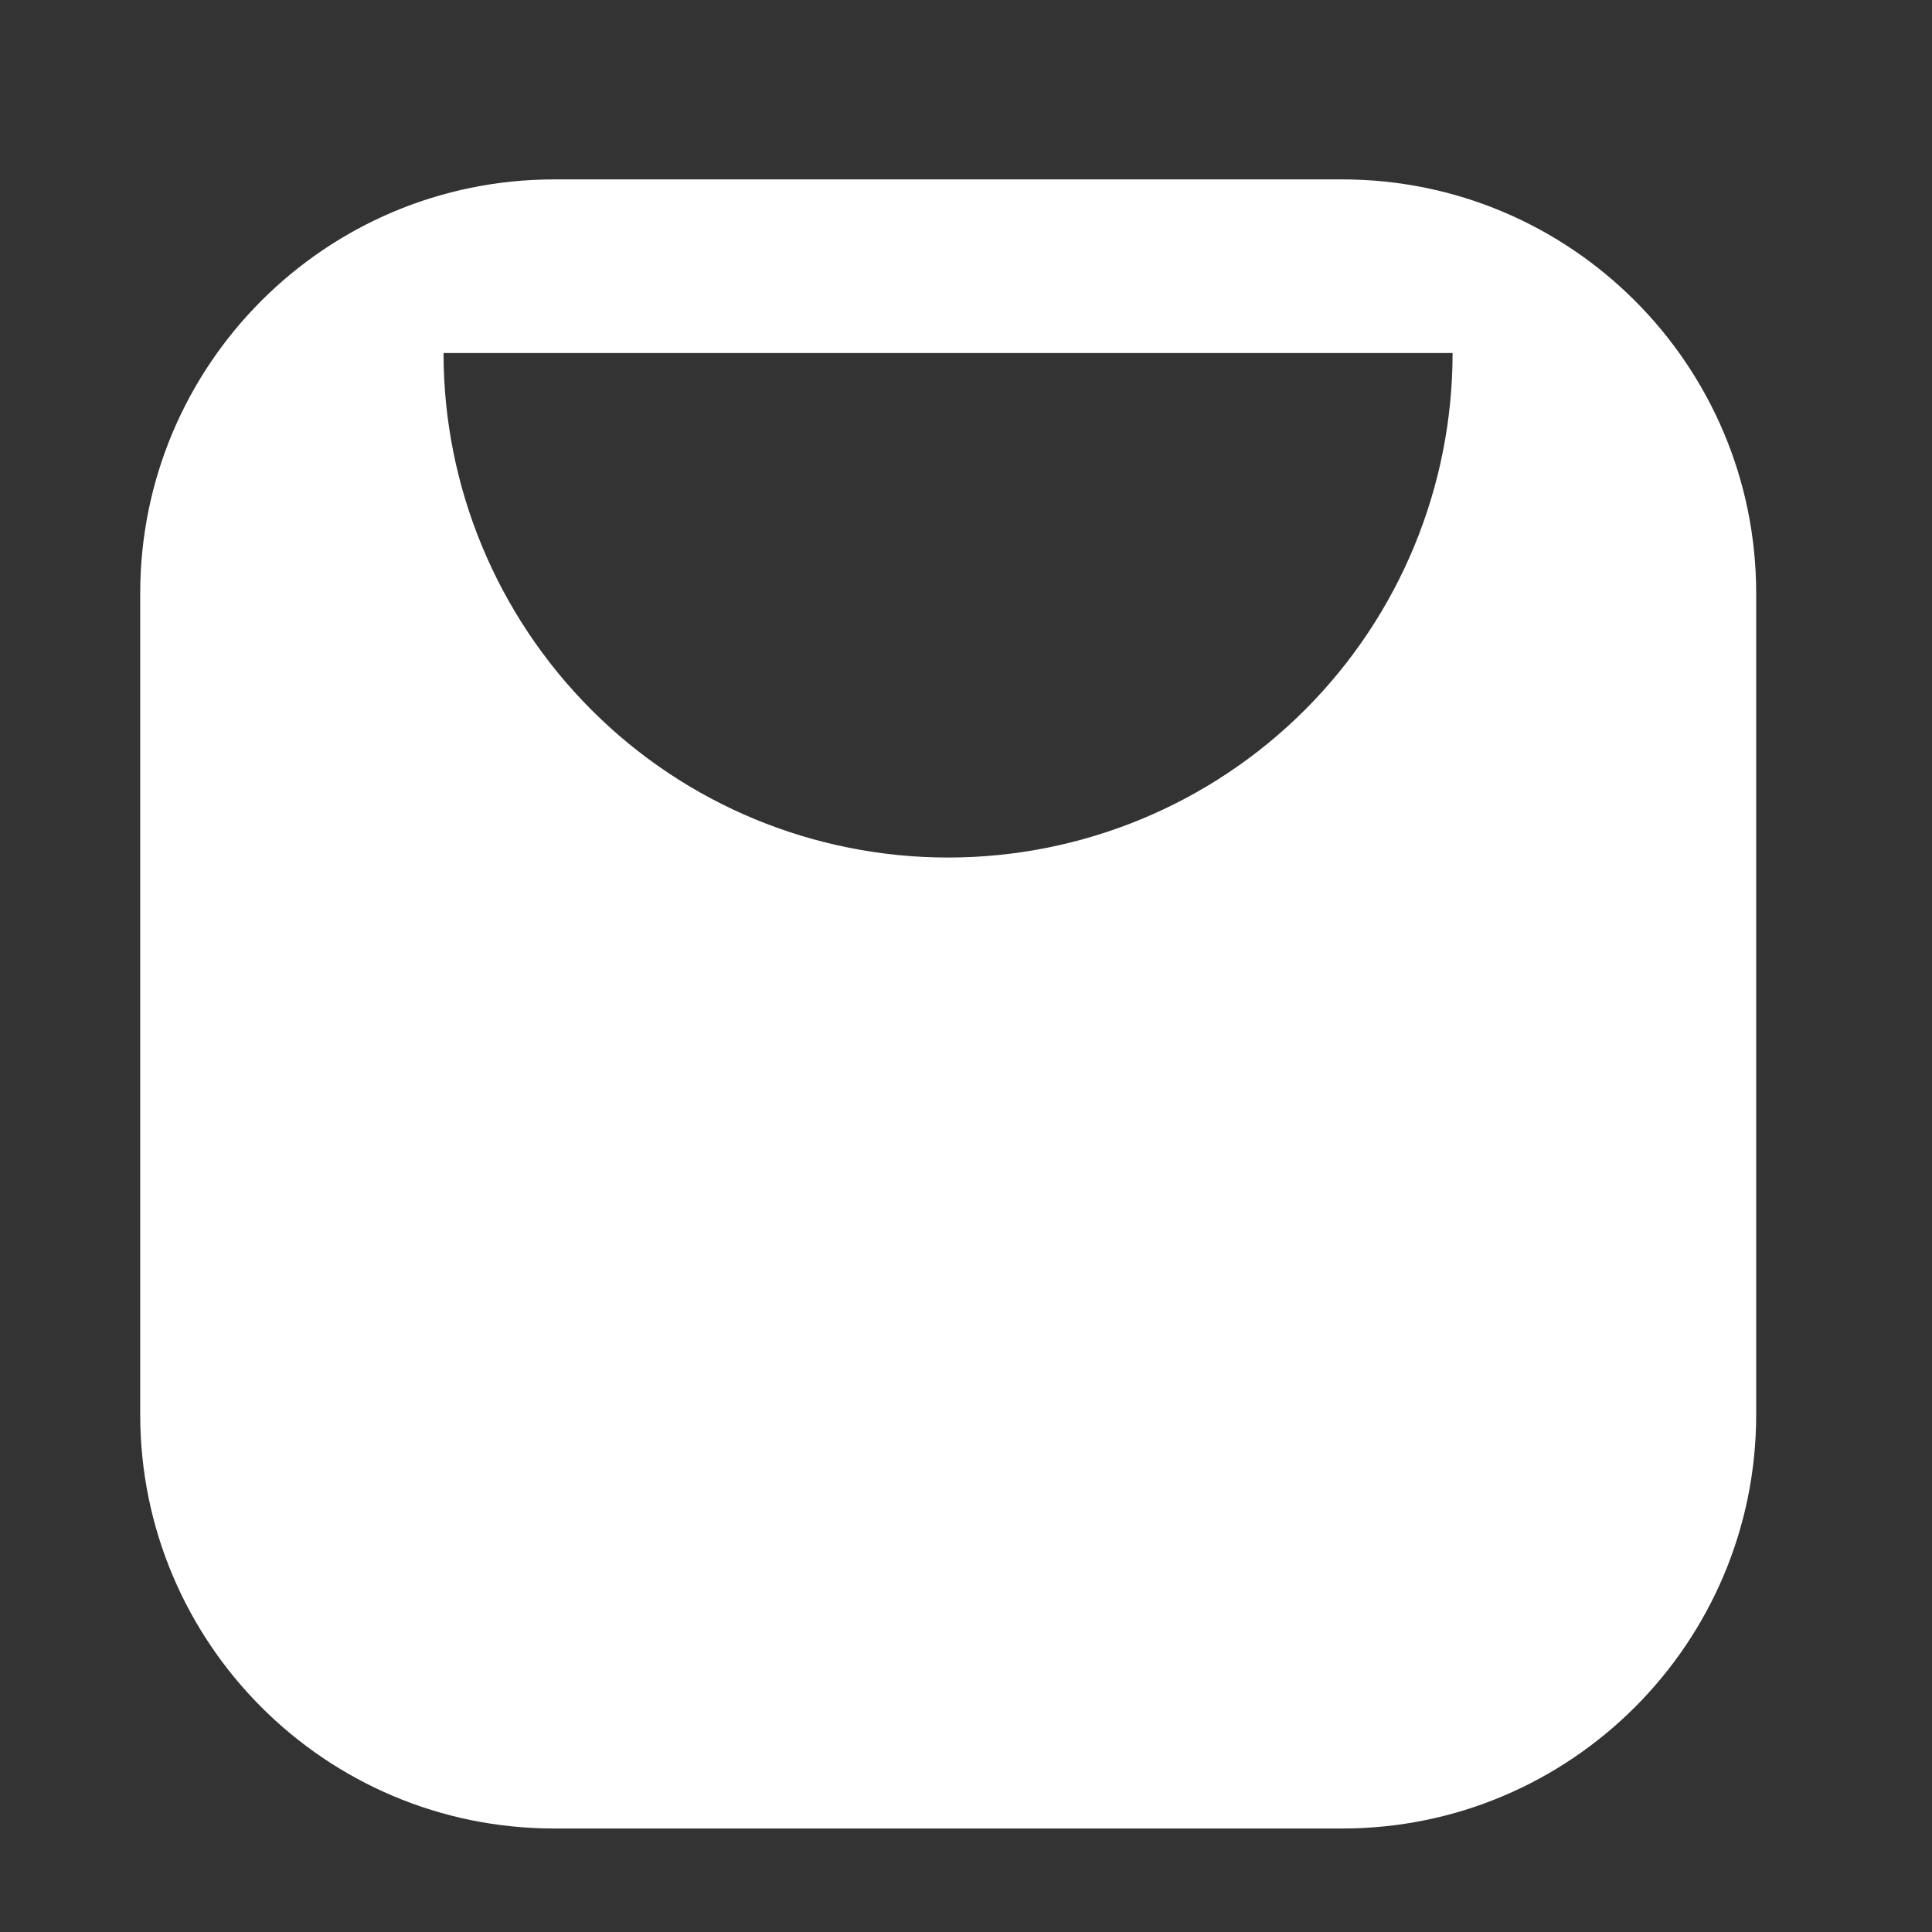 <svg xmlns="http://www.w3.org/2000/svg" fill="none" viewBox="0 0 7 7" height="7" width="7">
<rect x="0" y="0" width="7" height="7" fill="#333333" stroke="none"/>
<path fill="white" d="M2.008 0.65C1.179 0.65 0.508 1.322 0.508 2.15V5.125C0.508 5.953 1.179 6.625 2.008 6.625H4.863C5.691 6.625 6.363 5.953 6.363 5.125V2.15C6.363 1.322 5.691 0.65 4.863 0.65H2.008ZM2.143 2.572C1.8 2.229 1.607 1.764 1.607 1.279L5.263 1.279C5.263 1.764 5.071 2.229 4.728 2.572C4.385 2.915 3.92 3.107 3.435 3.107C2.95 3.107 2.485 2.915 2.143 2.572Z" clip-rule="evenodd" fill-rule="evenodd"></path>
</svg>
